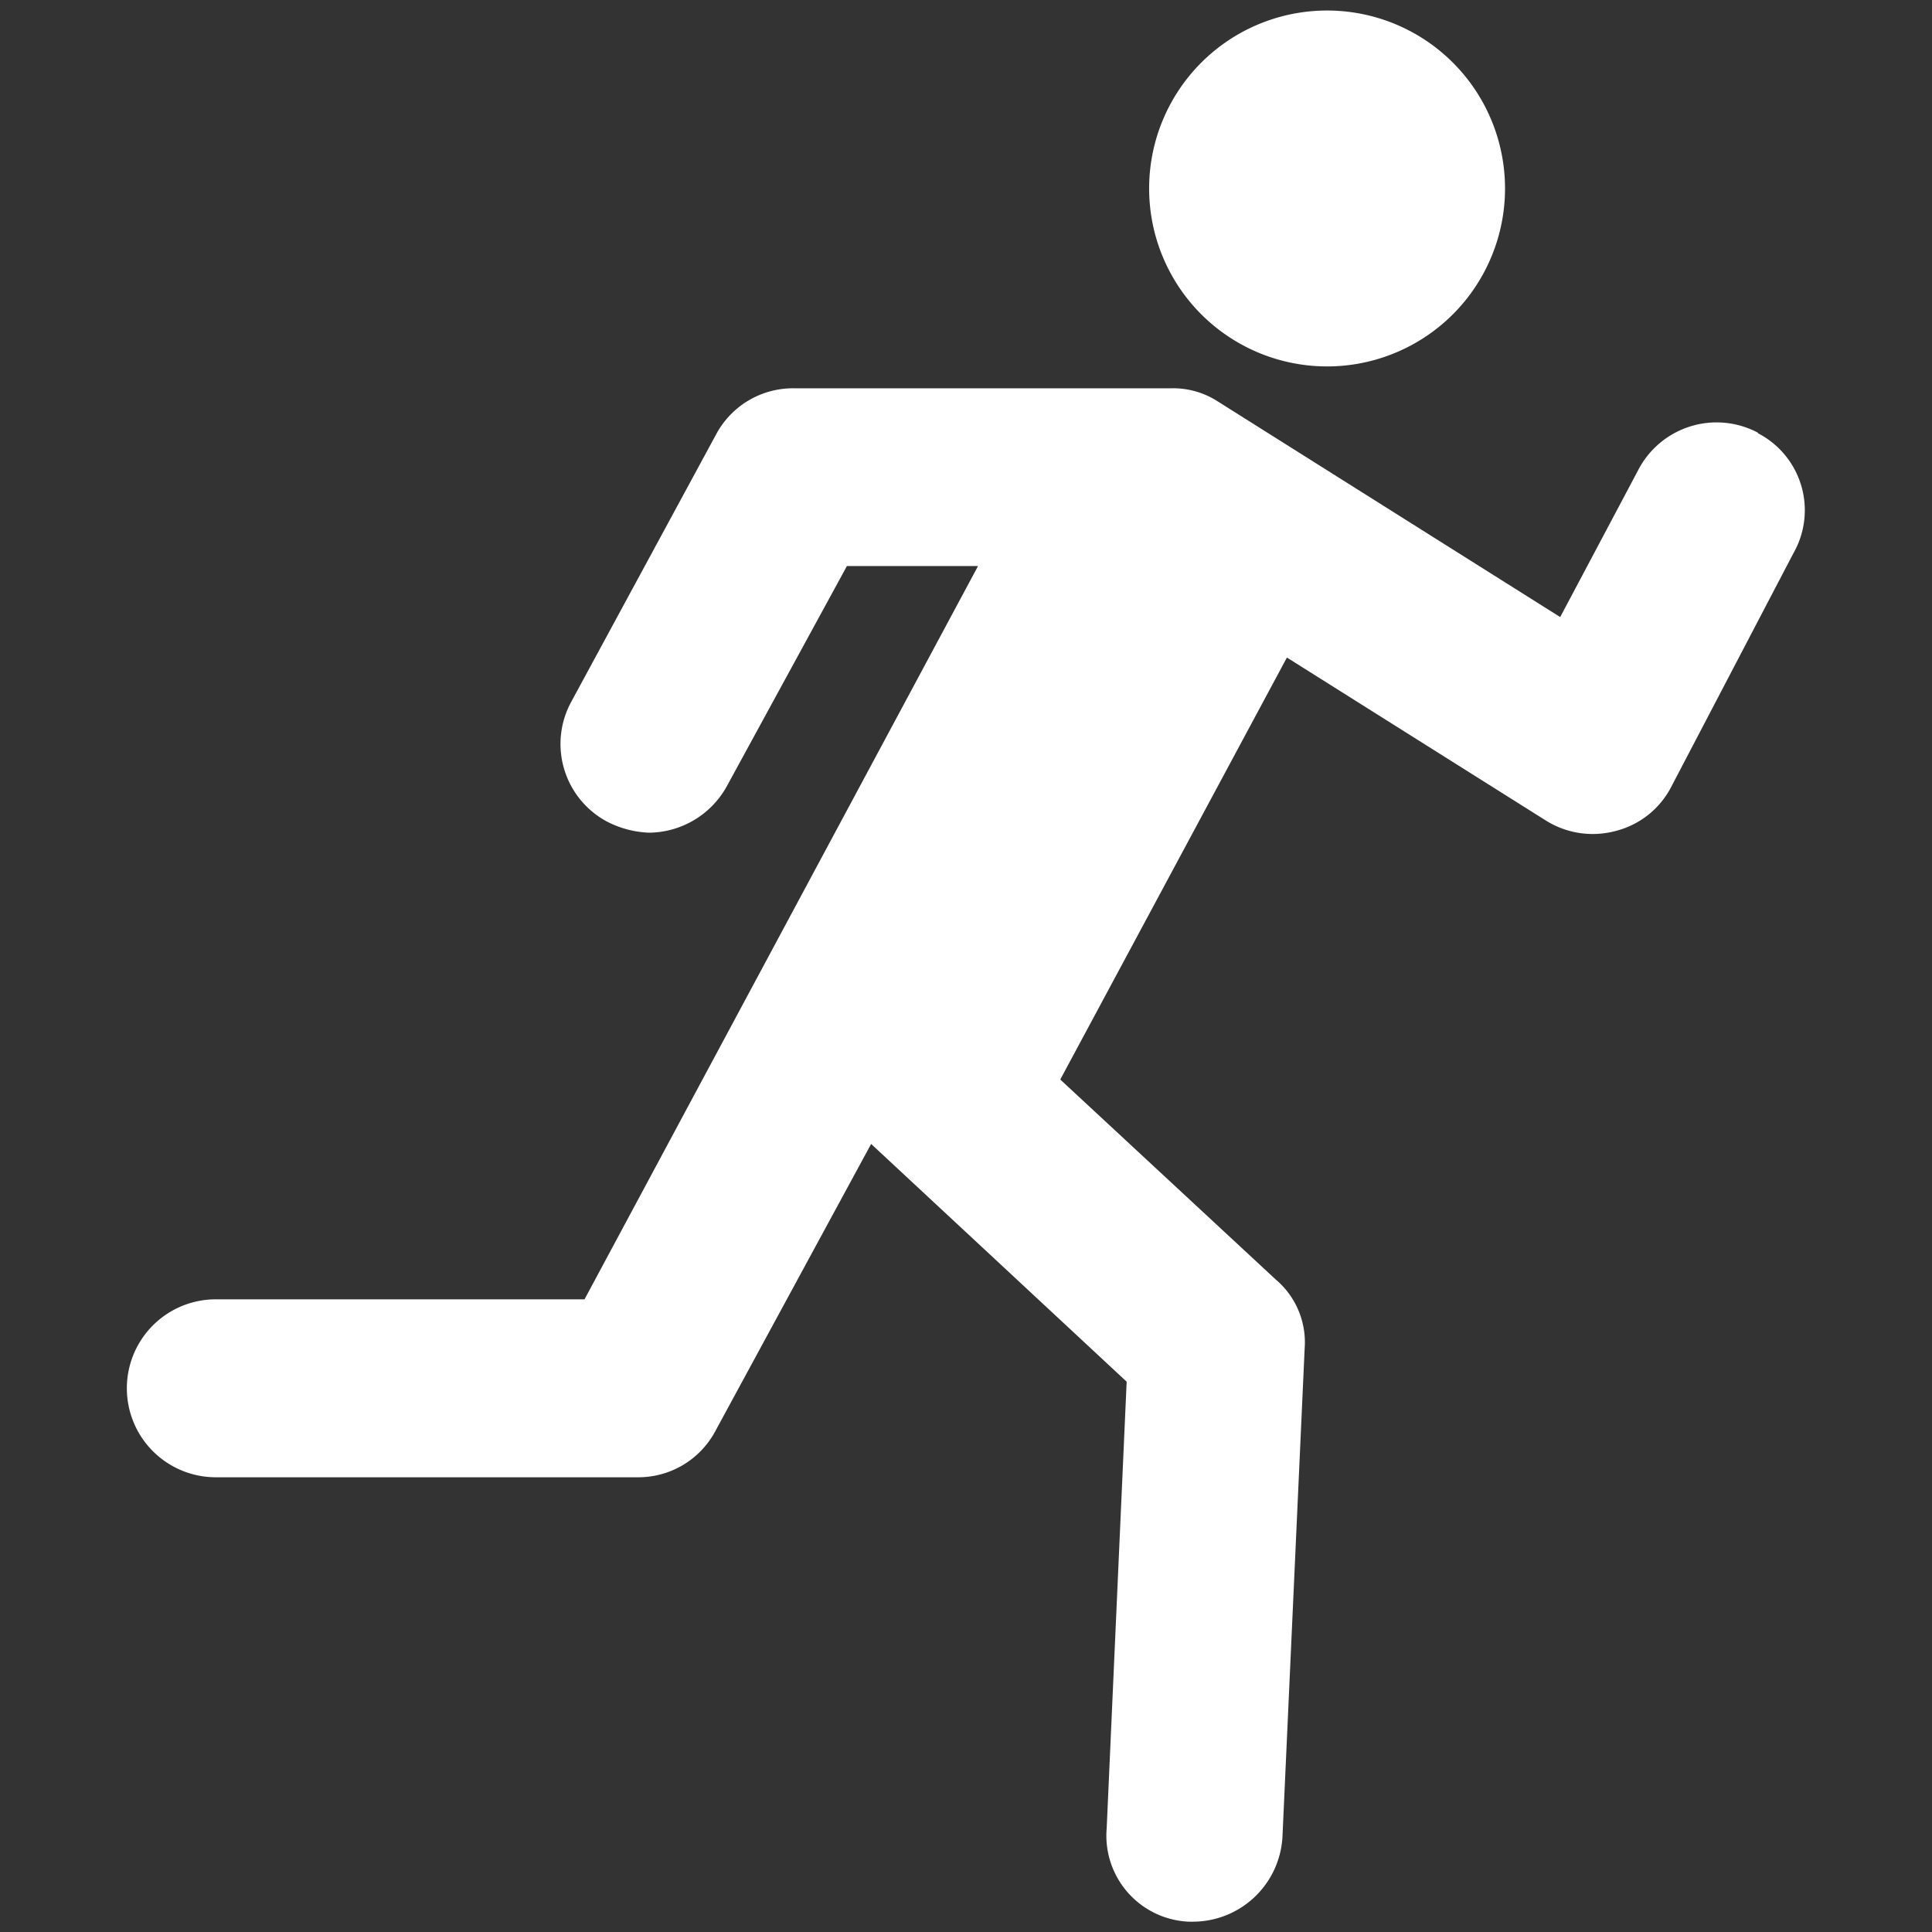 <svg xmlns="http://www.w3.org/2000/svg" xmlns:xlink="http://www.w3.org/1999/xlink" width="38" height="38" viewBox="0 0 38 38">
  <rect x="0" y="0" width="38" height="38" fill="#333333" stroke="none"/>
  <defs>
    <clipPath id="clip-path">
      <rect id="Rectangle_688" data-name="Rectangle 688" width="33.006" height="37.587" fill="#fff"/>
    </clipPath>
  </defs>
  <g id="Group_631" data-name="Group 631" transform="translate(-15 -636)">
    <g id="Group_627" data-name="Group 627" transform="translate(17.497 636.207)">
      <g id="Group_626" data-name="Group 626" clip-path="url(#clip-path)">
        <path id="Path_1065" data-name="Path 1065" d="M49.5,0A3.5,3.5,0,1,1,46,3.5,3.5,3.5,0,0,1,49.5,0" transform="translate(-25.895 0)" fill="#fff"/>
        <path id="Path_1066" data-name="Path 1066" d="M32.08,17.874a1.736,1.736,0,0,0-2.36.743L28.19,21.5l-6.731-4.239A1.616,1.616,0,0,0,20.542,17h-7.43a1.715,1.715,0,0,0-1.53.918L8.741,23.162a1.732,1.732,0,0,0,.7,2.36,1.96,1.96,0,0,0,.83.219,1.766,1.766,0,0,0,1.53-.918l2.36-4.327h2.579L9,34.919H1.748a1.748,1.748,0,1,0,0,3.5h8.3a1.715,1.715,0,0,0,1.53-.918l3.059-5.638,5.026,4.676-.393,8.785a1.693,1.693,0,0,0,1.617,1.836h.087A1.767,1.767,0,0,0,22.727,45.5l.437-9.615a1.617,1.617,0,0,0-.568-1.355l-4.239-3.934,4.458-8.3,5.07,3.191a1.736,1.736,0,0,0,1.4.219,1.7,1.7,0,0,0,1.093-.874l2.4-4.589a1.706,1.706,0,0,0-.7-2.36" transform="translate(0 -9.57)" fill="#fff"/>
      </g>
    </g>
    <rect id="Rectangle_699" data-name="Rectangle 699" width="38" height="38" transform="translate(15 636)" fill="none"/>
  </g>
</svg>
